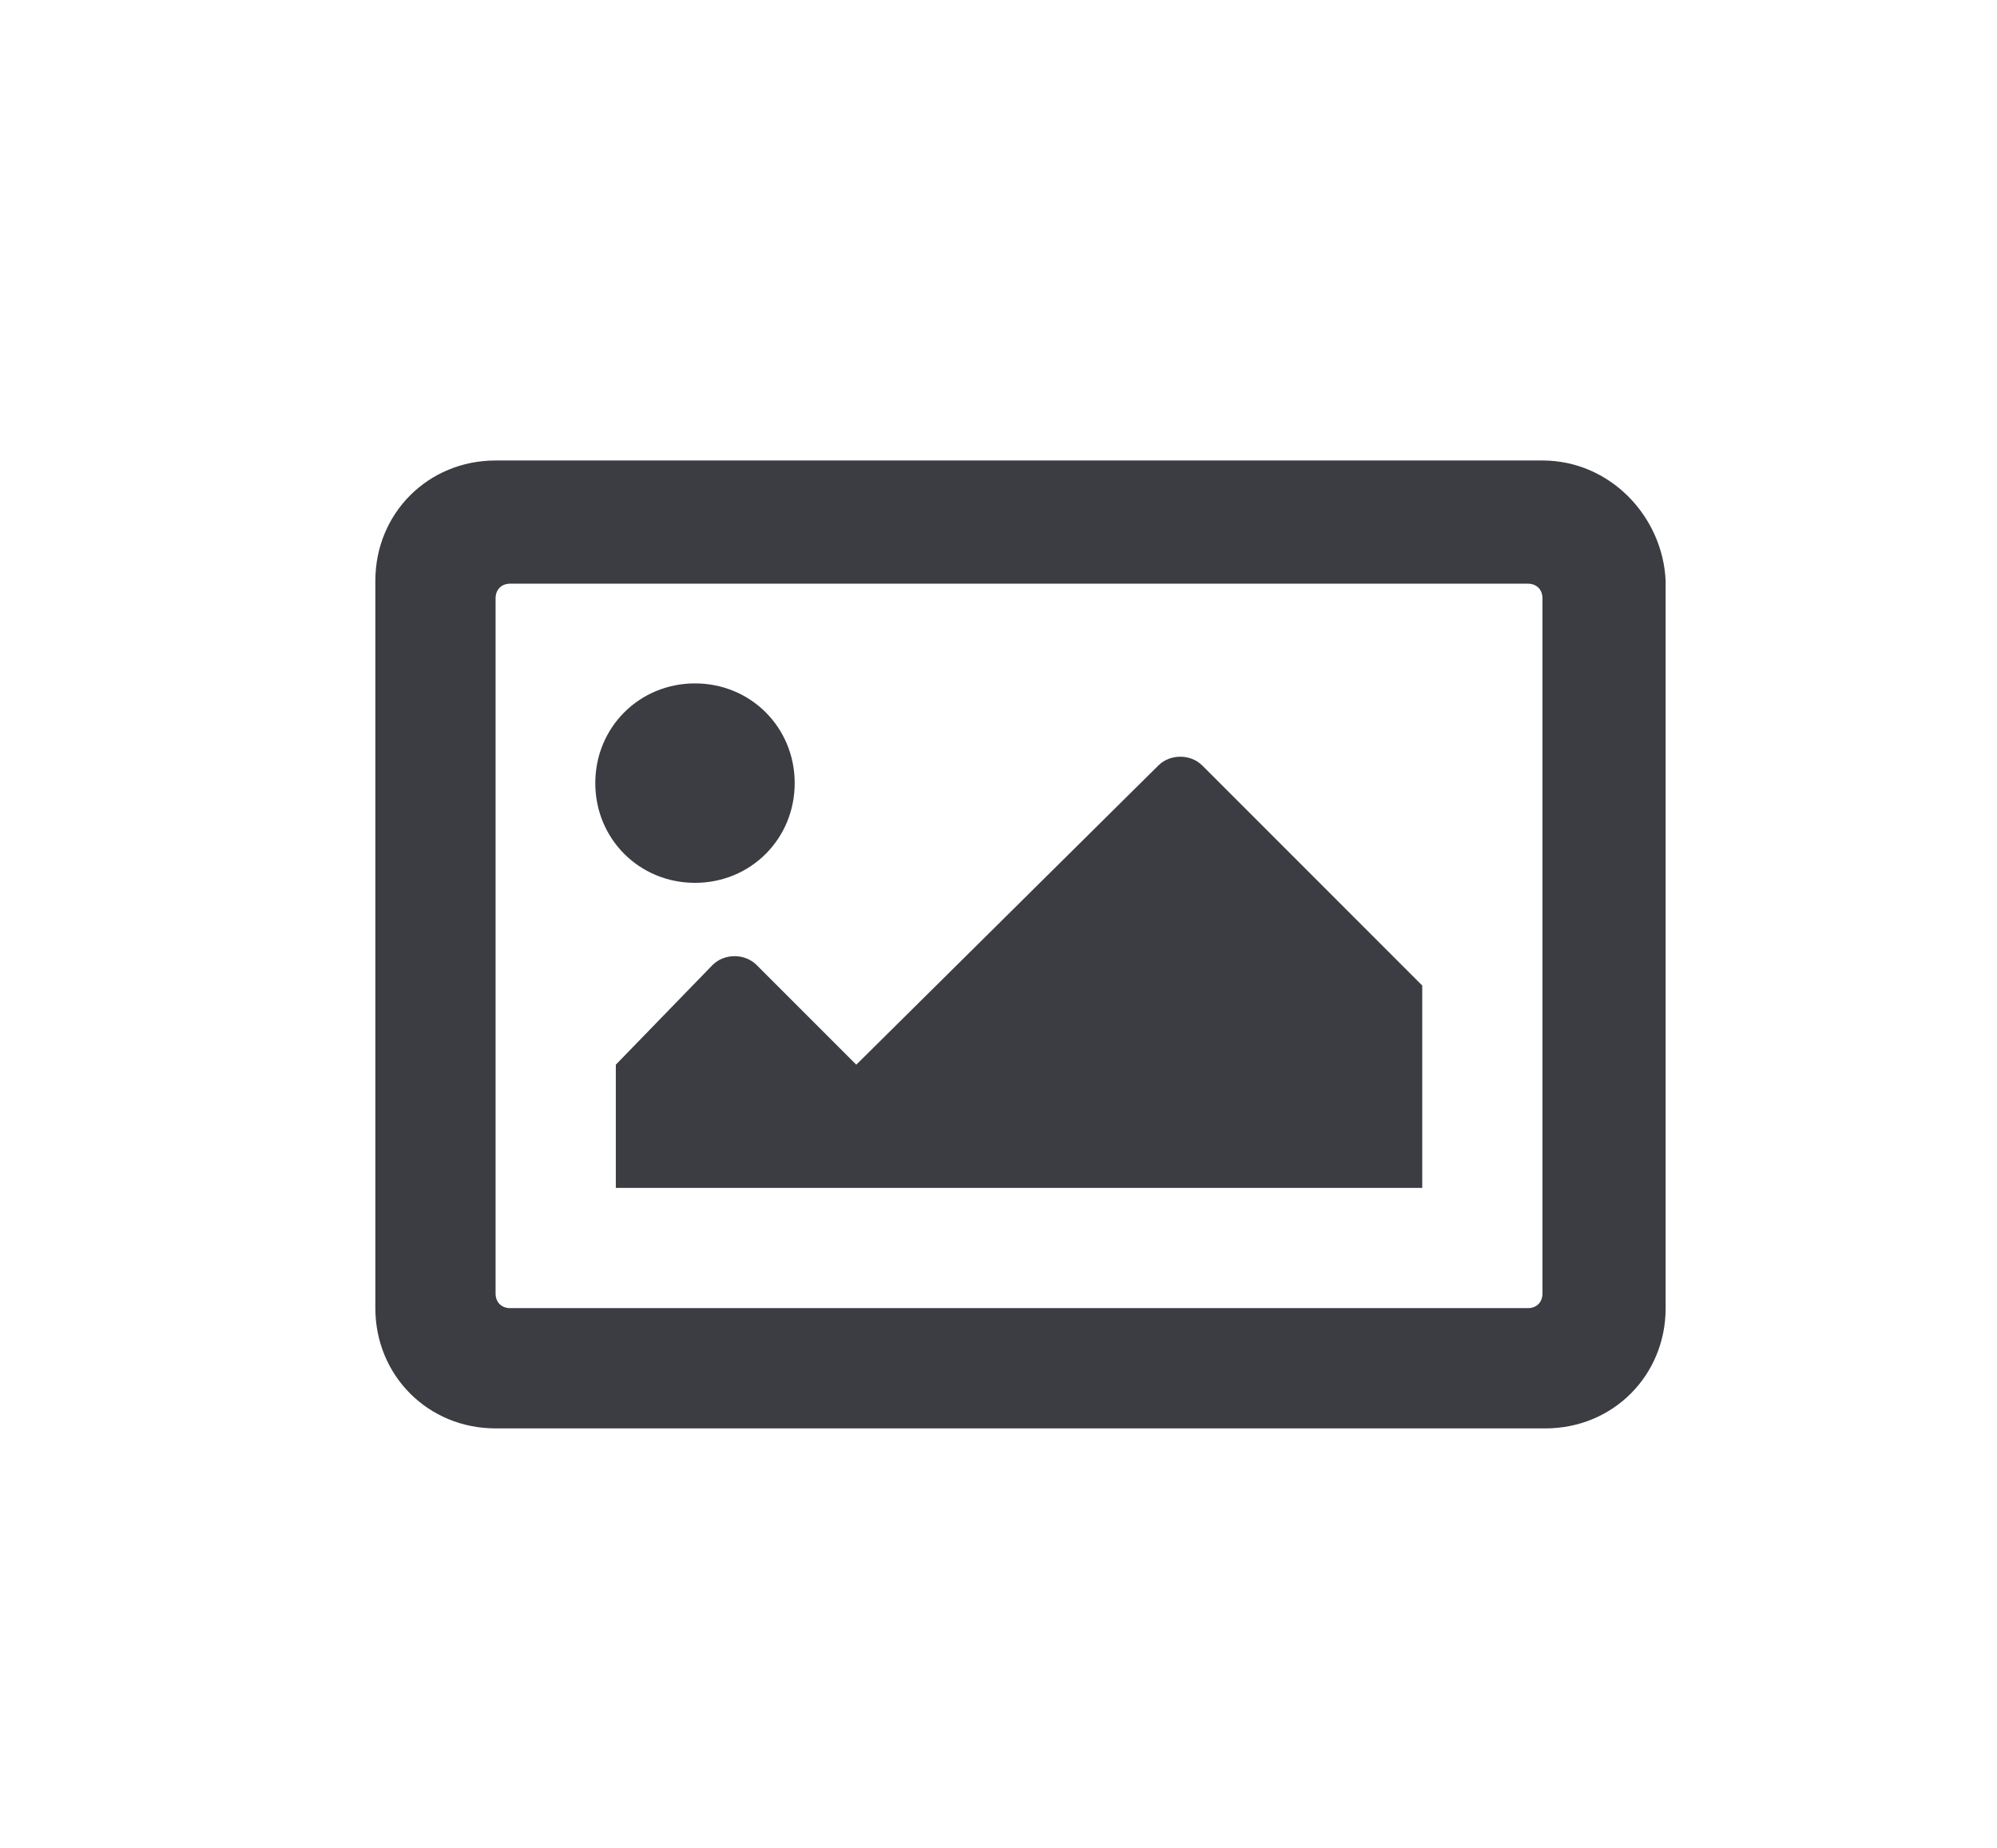 <?xml version="1.0" encoding="utf-8"?>
<!-- Generator: Adobe Illustrator 25.4.1, SVG Export Plug-In . SVG Version: 6.00 Build 0)  -->
<svg version="1.1" id="Laag_1" xmlns="http://www.w3.org/2000/svg" xmlns:xlink="http://www.w3.org/1999/xlink" x="0px" y="0px"
	 viewBox="0 0 68.1 63" style="enable-background:new 0 0 68.1 63;" xml:space="preserve">
<style type="text/css">
	.st0{fill:#3B3D42;}
</style>
<path class="st0" d="M52.6,15.7H16.9c-2.3,0-4.1,1.8-4.1,4.1v24.8c0,2.3,1.8,4.1,4.1,4.1h35.8c2.3,0,4.1-1.8,4.1-4.1V19.8
	C56.7,17.6,54.9,15.7,52.6,15.7z M52.1,44.6H17.4c-0.3,0-0.5-0.2-0.5-0.5V20.4c0-0.3,0.2-0.5,0.5-0.5h34.7c0.3,0,0.5,0.2,0.5,0.5
	v23.7C52.6,44.4,52.4,44.6,52.1,44.6z M23.7,23.3c-1.9,0-3.4,1.5-3.4,3.4s1.5,3.4,3.4,3.4c1.9,0,3.4-1.5,3.4-3.4
	S25.6,23.3,23.7,23.3z M21,40.5h27.5v-6.9L41,26.1c-0.4-0.4-1.1-0.4-1.5,0L29.2,36.3l-3.4-3.4c-0.4-0.4-1.1-0.4-1.5,0L21,36.3V40.5z
	"/>
</svg>
